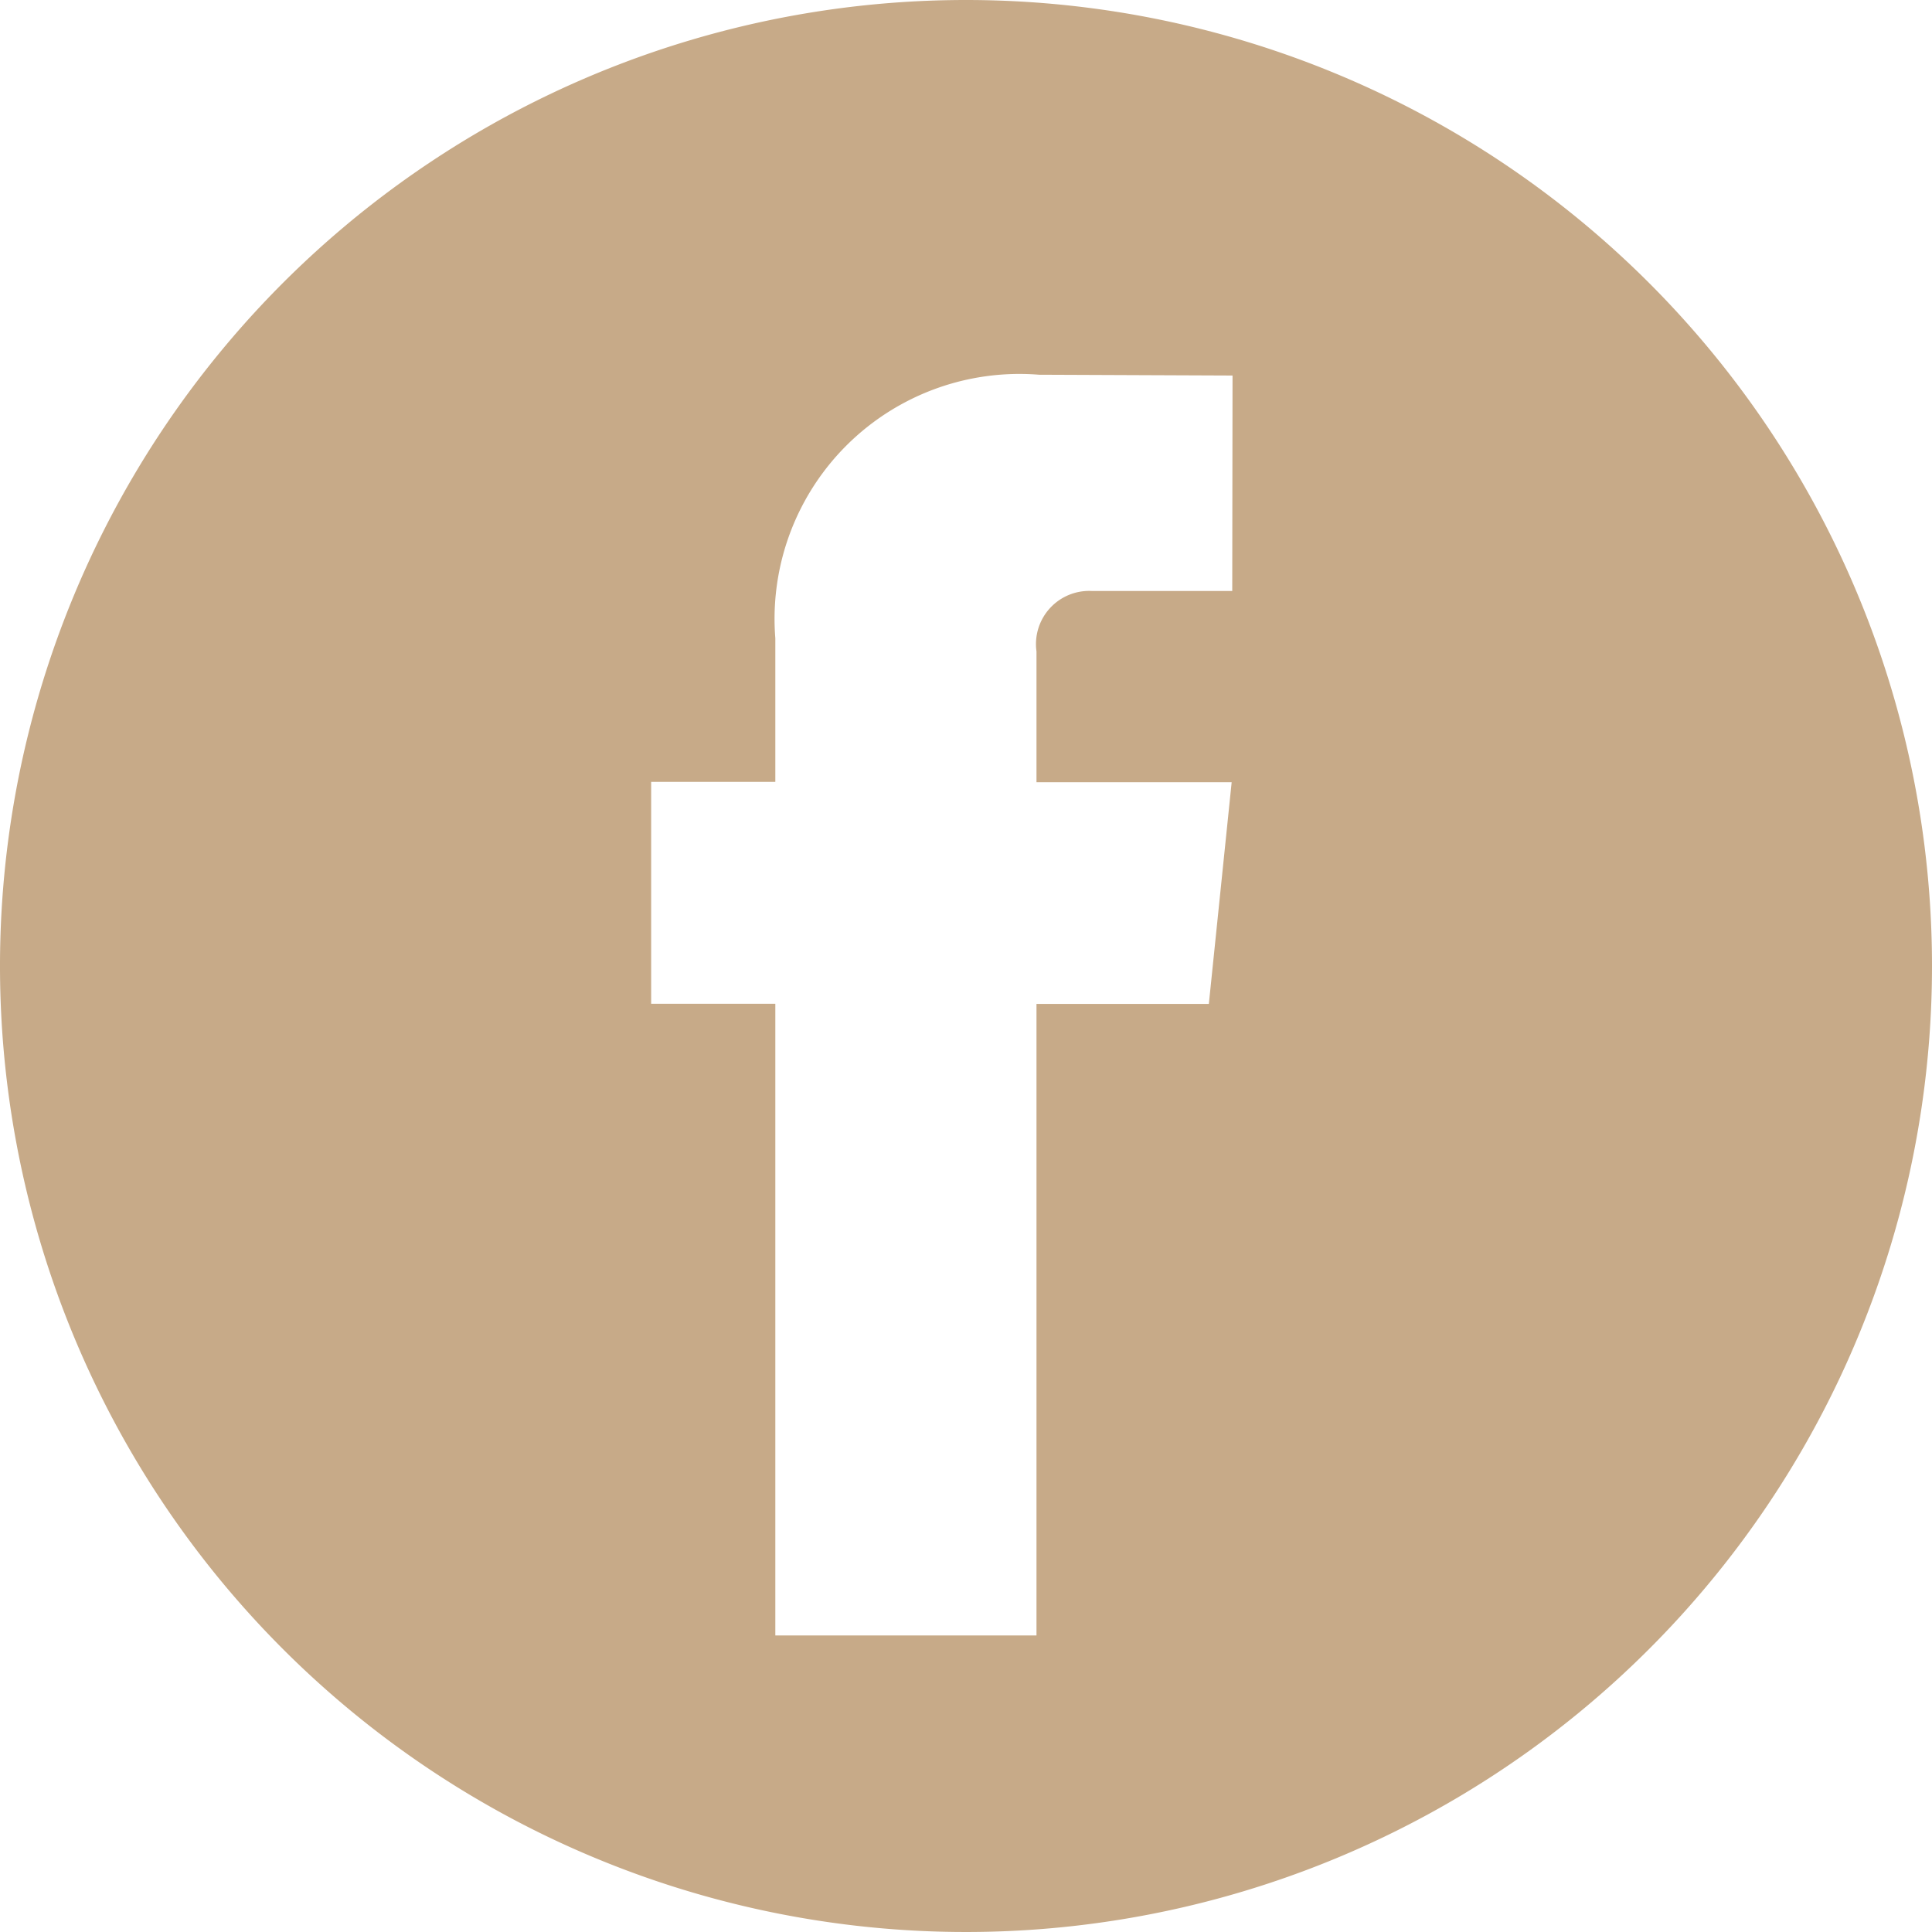 <?xml version="1.0" encoding="UTF-8"?> <svg xmlns="http://www.w3.org/2000/svg" width="26.588" height="26.588" viewBox="0 0 26.588 26.588"><defs><style>.cls-1{fill:#c7aa88;}</style></defs><g id="Ebene_2" data-name="Ebene 2"><g id="Ebene_1-2" data-name="Ebene 1"><path class="cls-1" d="M16.958,8.133H15.027a.732.732,0,0,0-.763.832v1.8H16.95l-.314,3.051H14.264v8.691H10.67V13.814H8.961V10.76H10.67V8.784A3.37,3.37,0,0,1,14.3,5.157l2.662.011ZM13.294,0A13.294,13.294,0,1,0,26.588,13.294,13.294,13.294,0,0,0,13.294,0"></path></g></g></svg> 